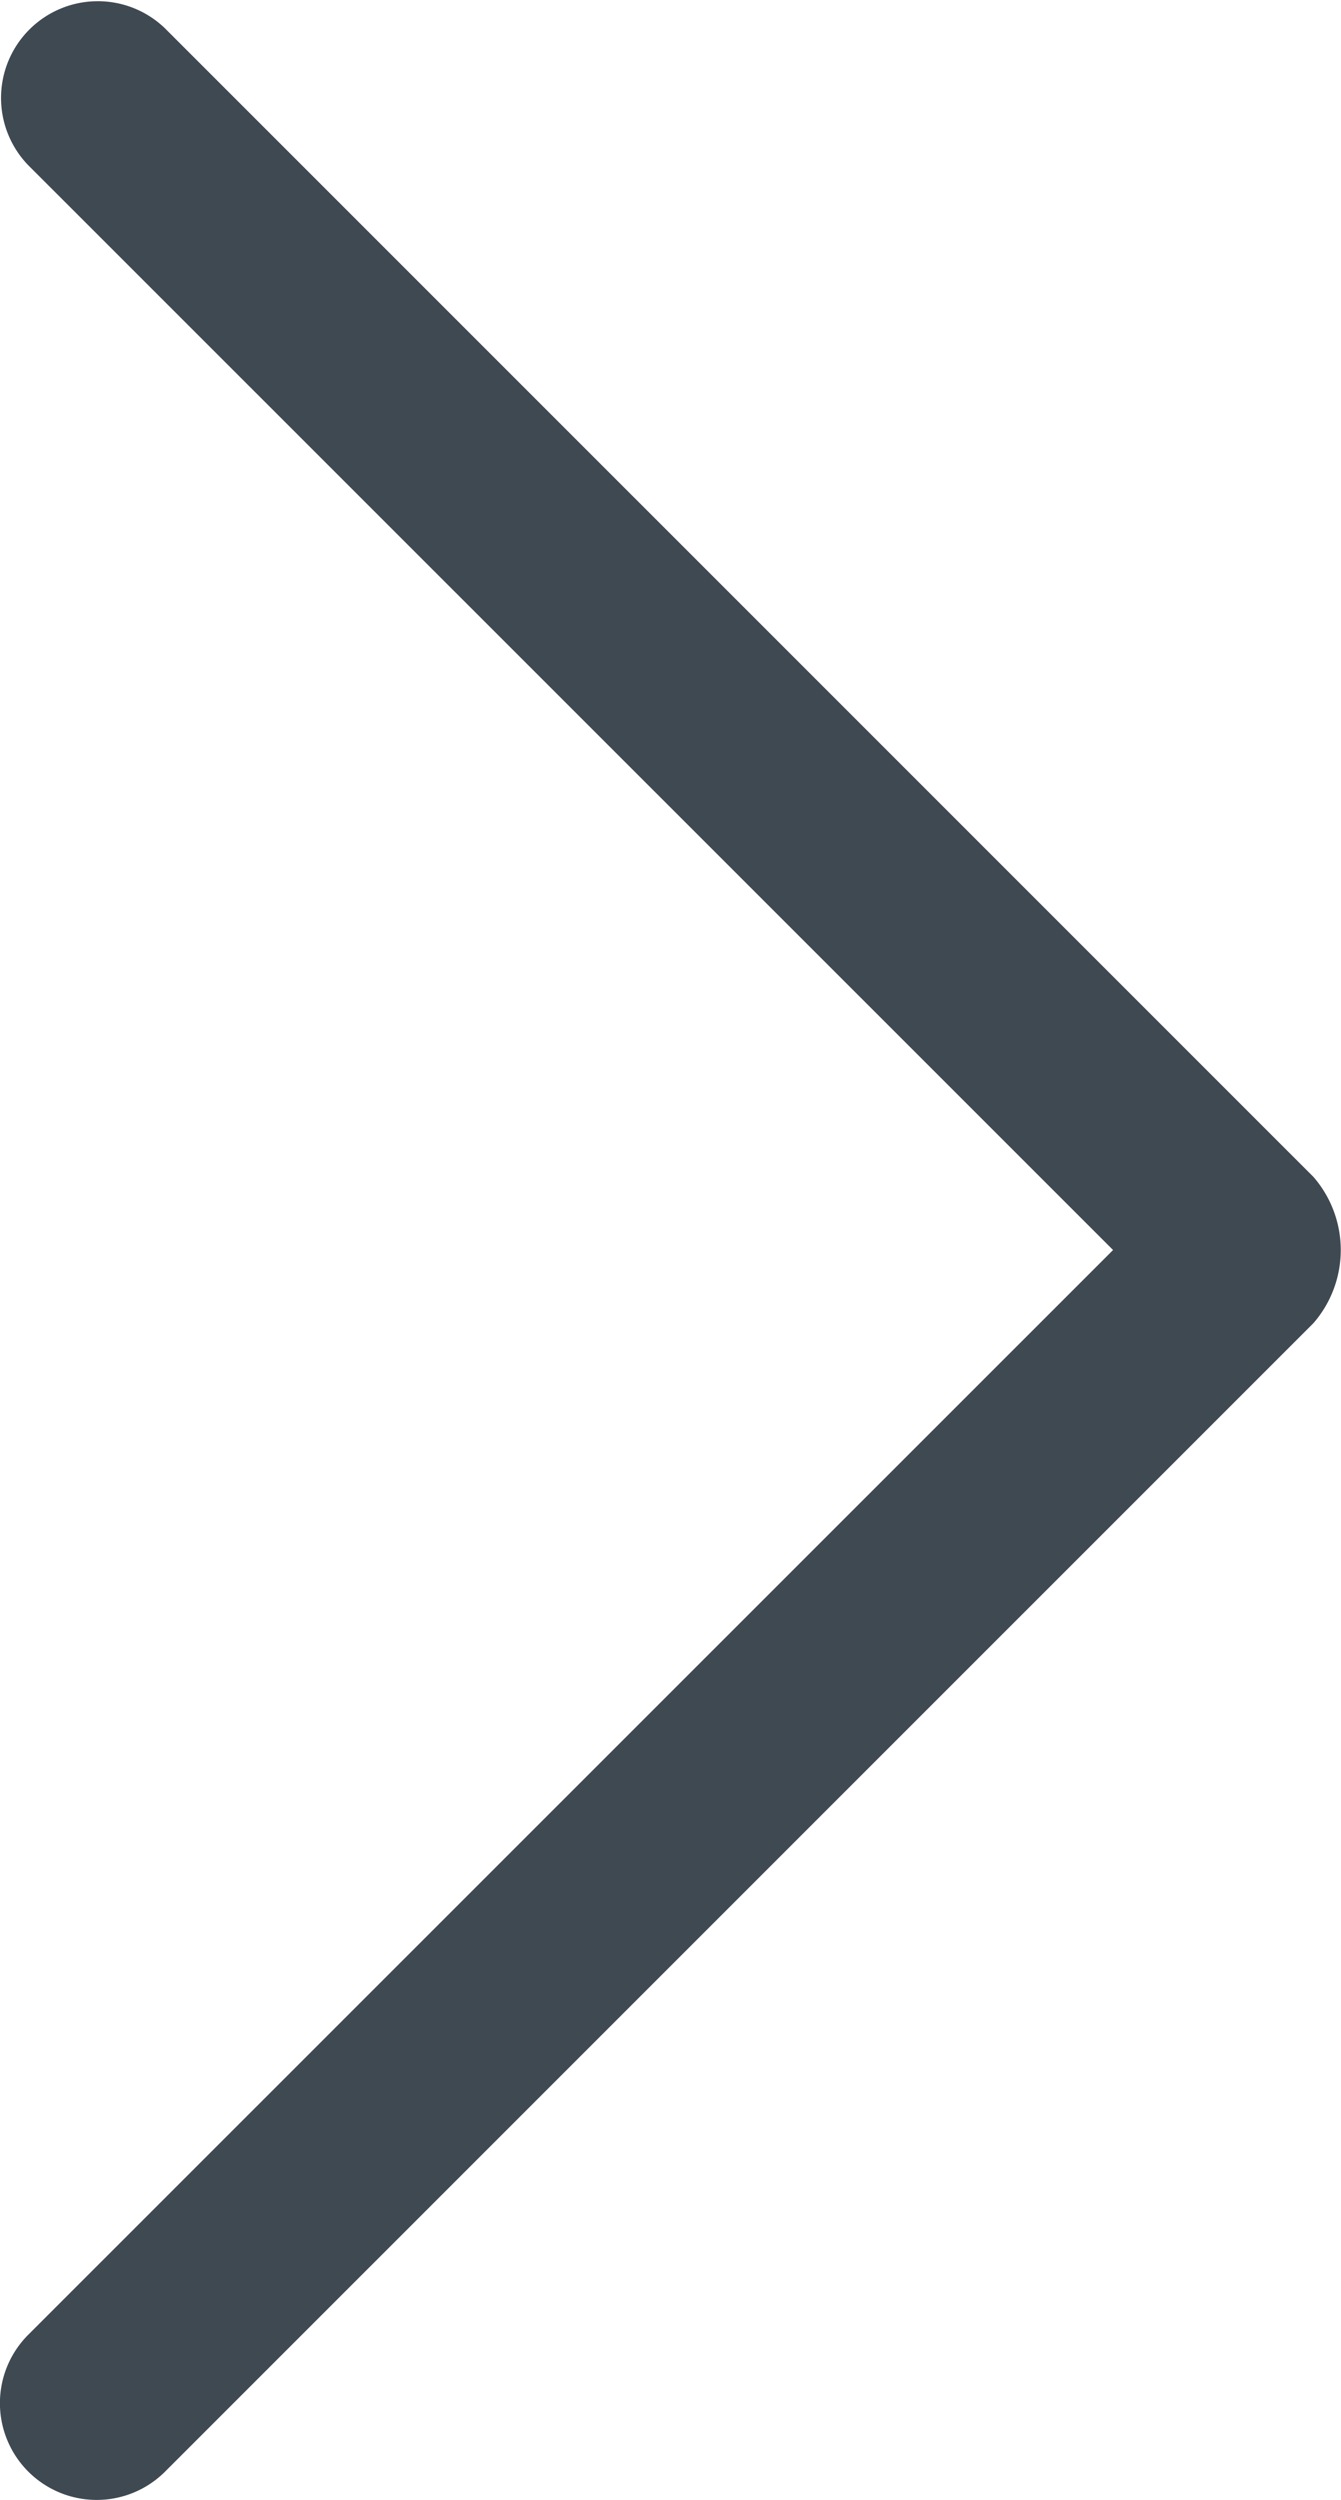<svg xmlns="http://www.w3.org/2000/svg" width="21.109" height="39.349" viewBox="0 0 21.109 39.349">
  <path id="Pfad_4121" data-name="Pfad 4121" d="M308.878,790.25,291.8,773.175a1.523,1.523,0,0,1,2.154-2.153L312.033,789.1a1.755,1.755,0,0,1,0,2.3l-18.077,18.076a1.523,1.523,0,0,1-2.154-2.154Z" transform="translate(-291.357 -770.576)" fill="#3f4952"/>
</svg>
